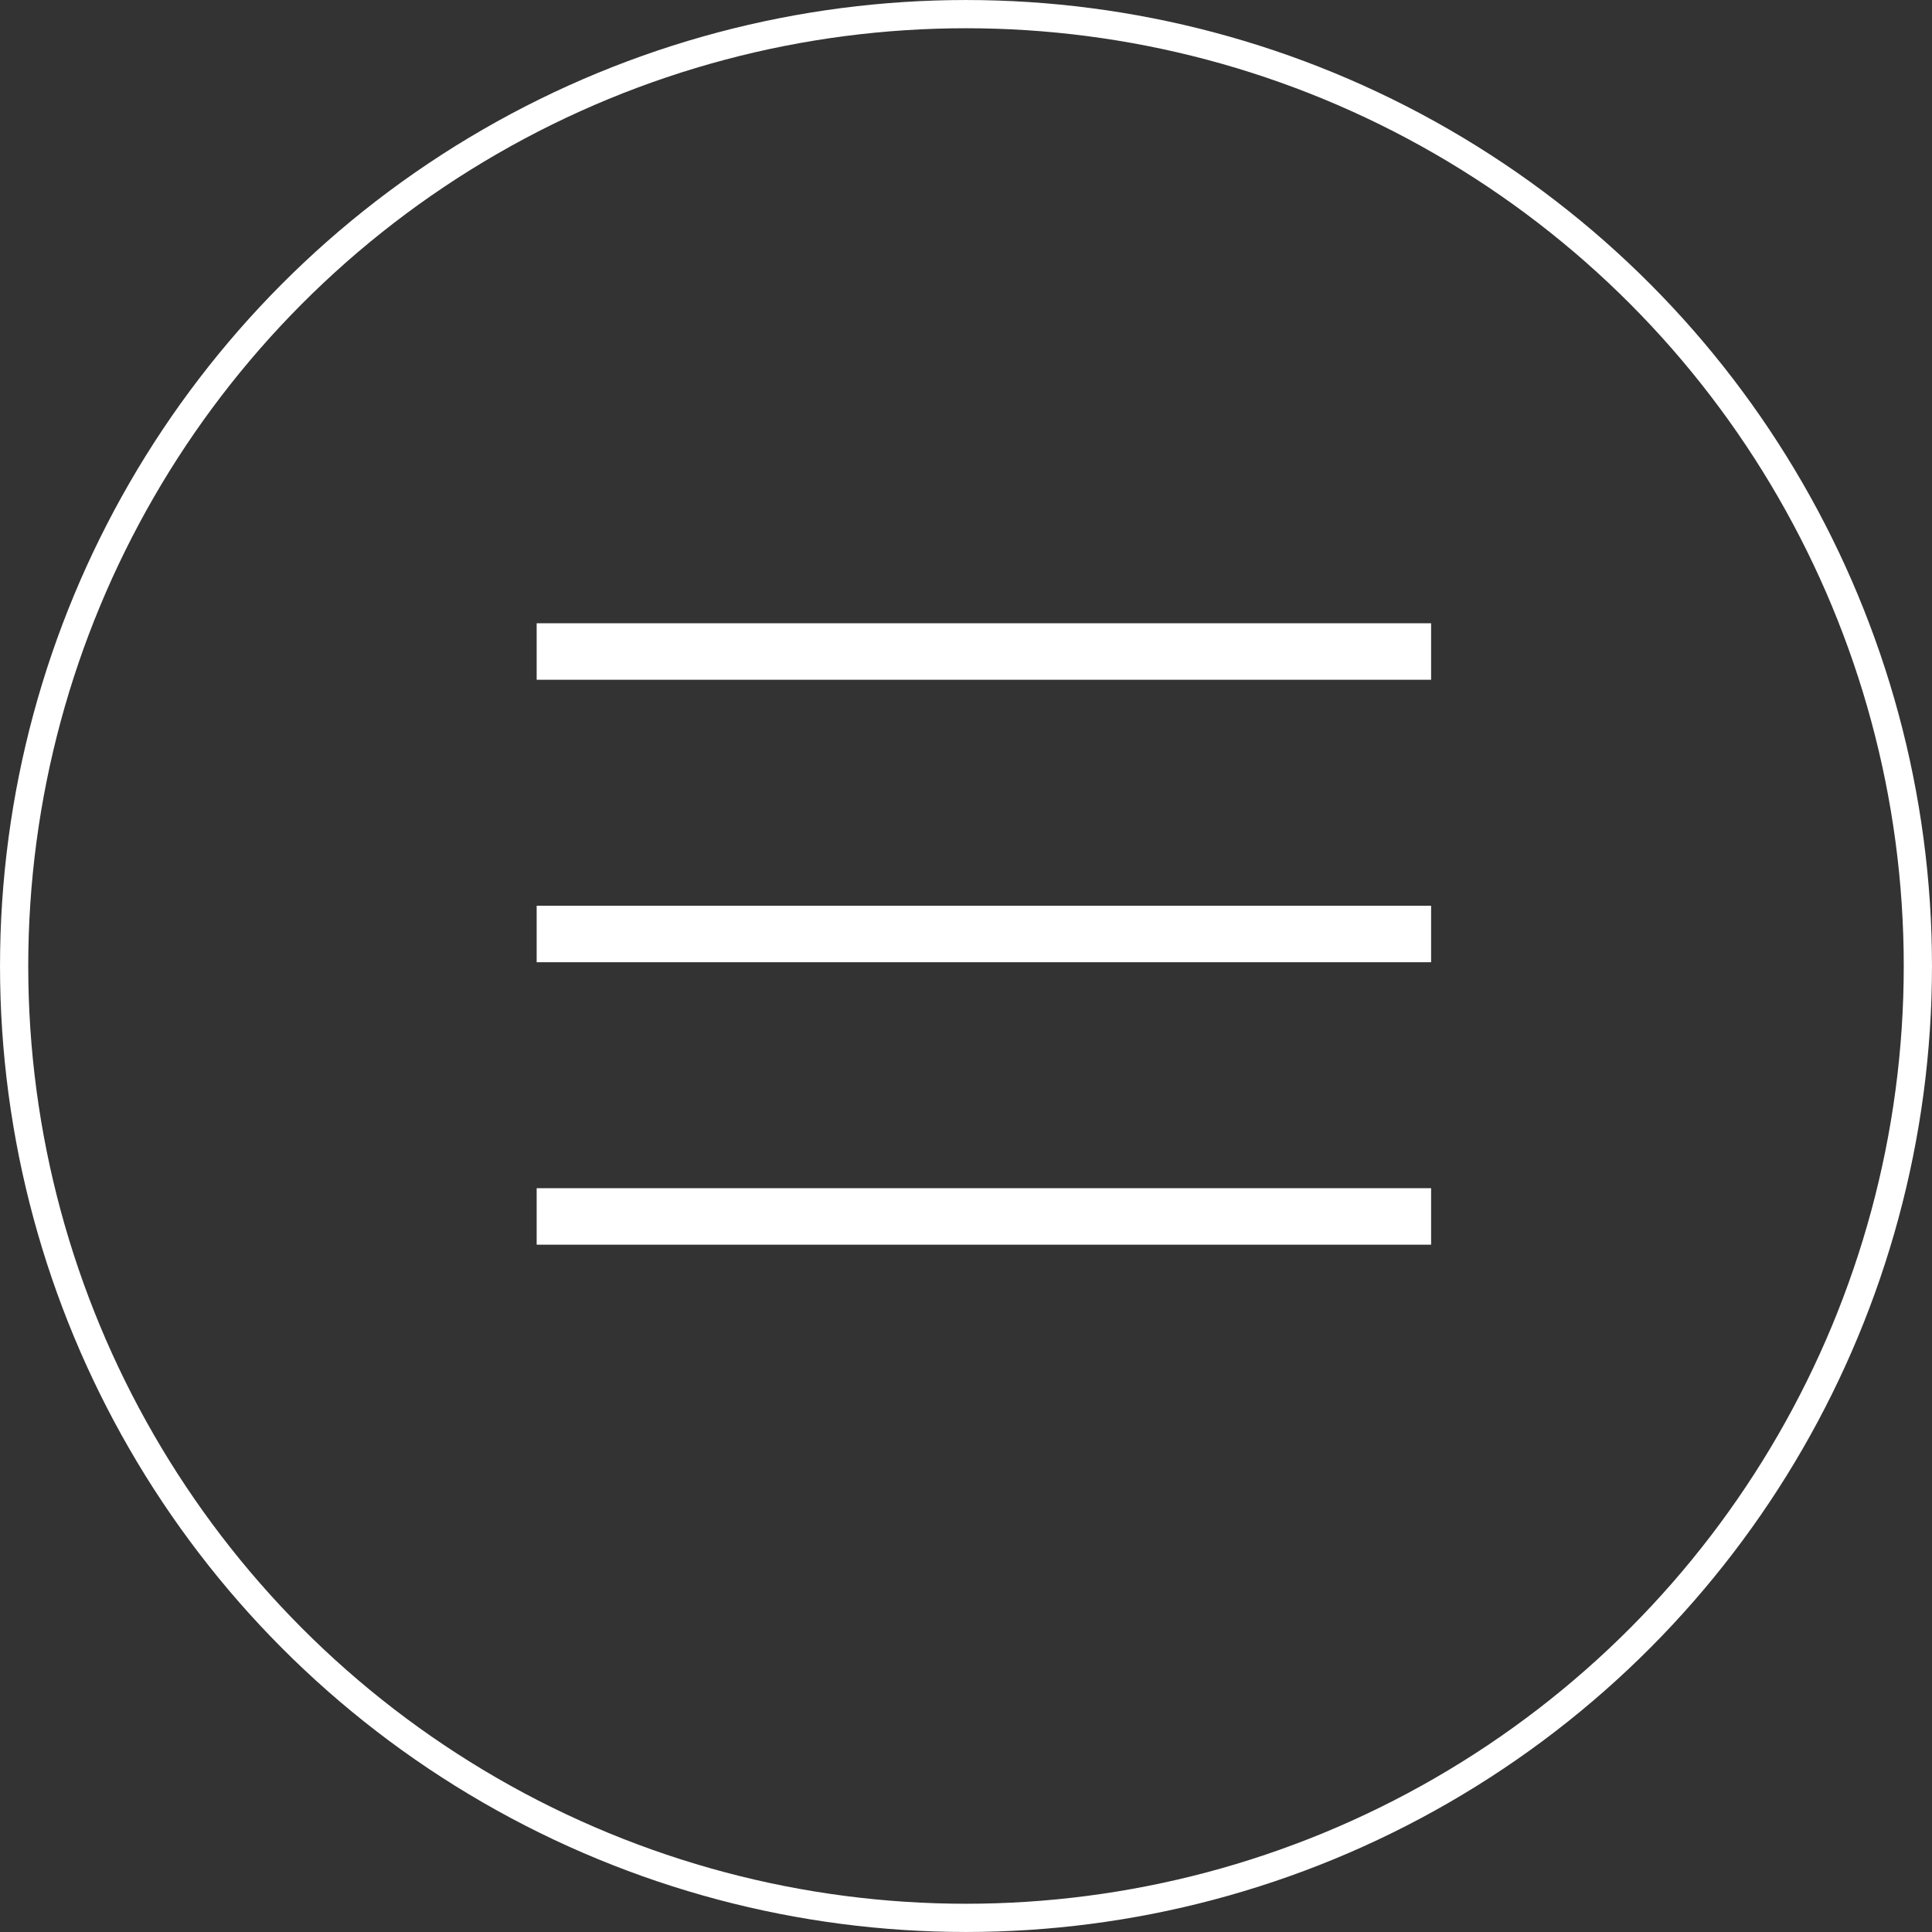 <?xml version="1.0" encoding="UTF-8"?> <svg xmlns="http://www.w3.org/2000/svg" width="54" height="54" viewBox="0 0 54 54" fill="none"><rect x="0" y="0" width="54" height="54" fill="#333333" stroke="none"/><line x1="15" y1="18.21" x2="40" y2="18.21" stroke="white" stroke-width="1.579"></line><line x1="15" y1="26.105" x2="40" y2="26.105" stroke="white" stroke-width="1.579"></line><line x1="15" y1="34" x2="40" y2="34" stroke="white" stroke-width="1.579"></line><circle cx="27" cy="27" r="26.605" stroke="white" stroke-width="0.789"></circle></svg> 